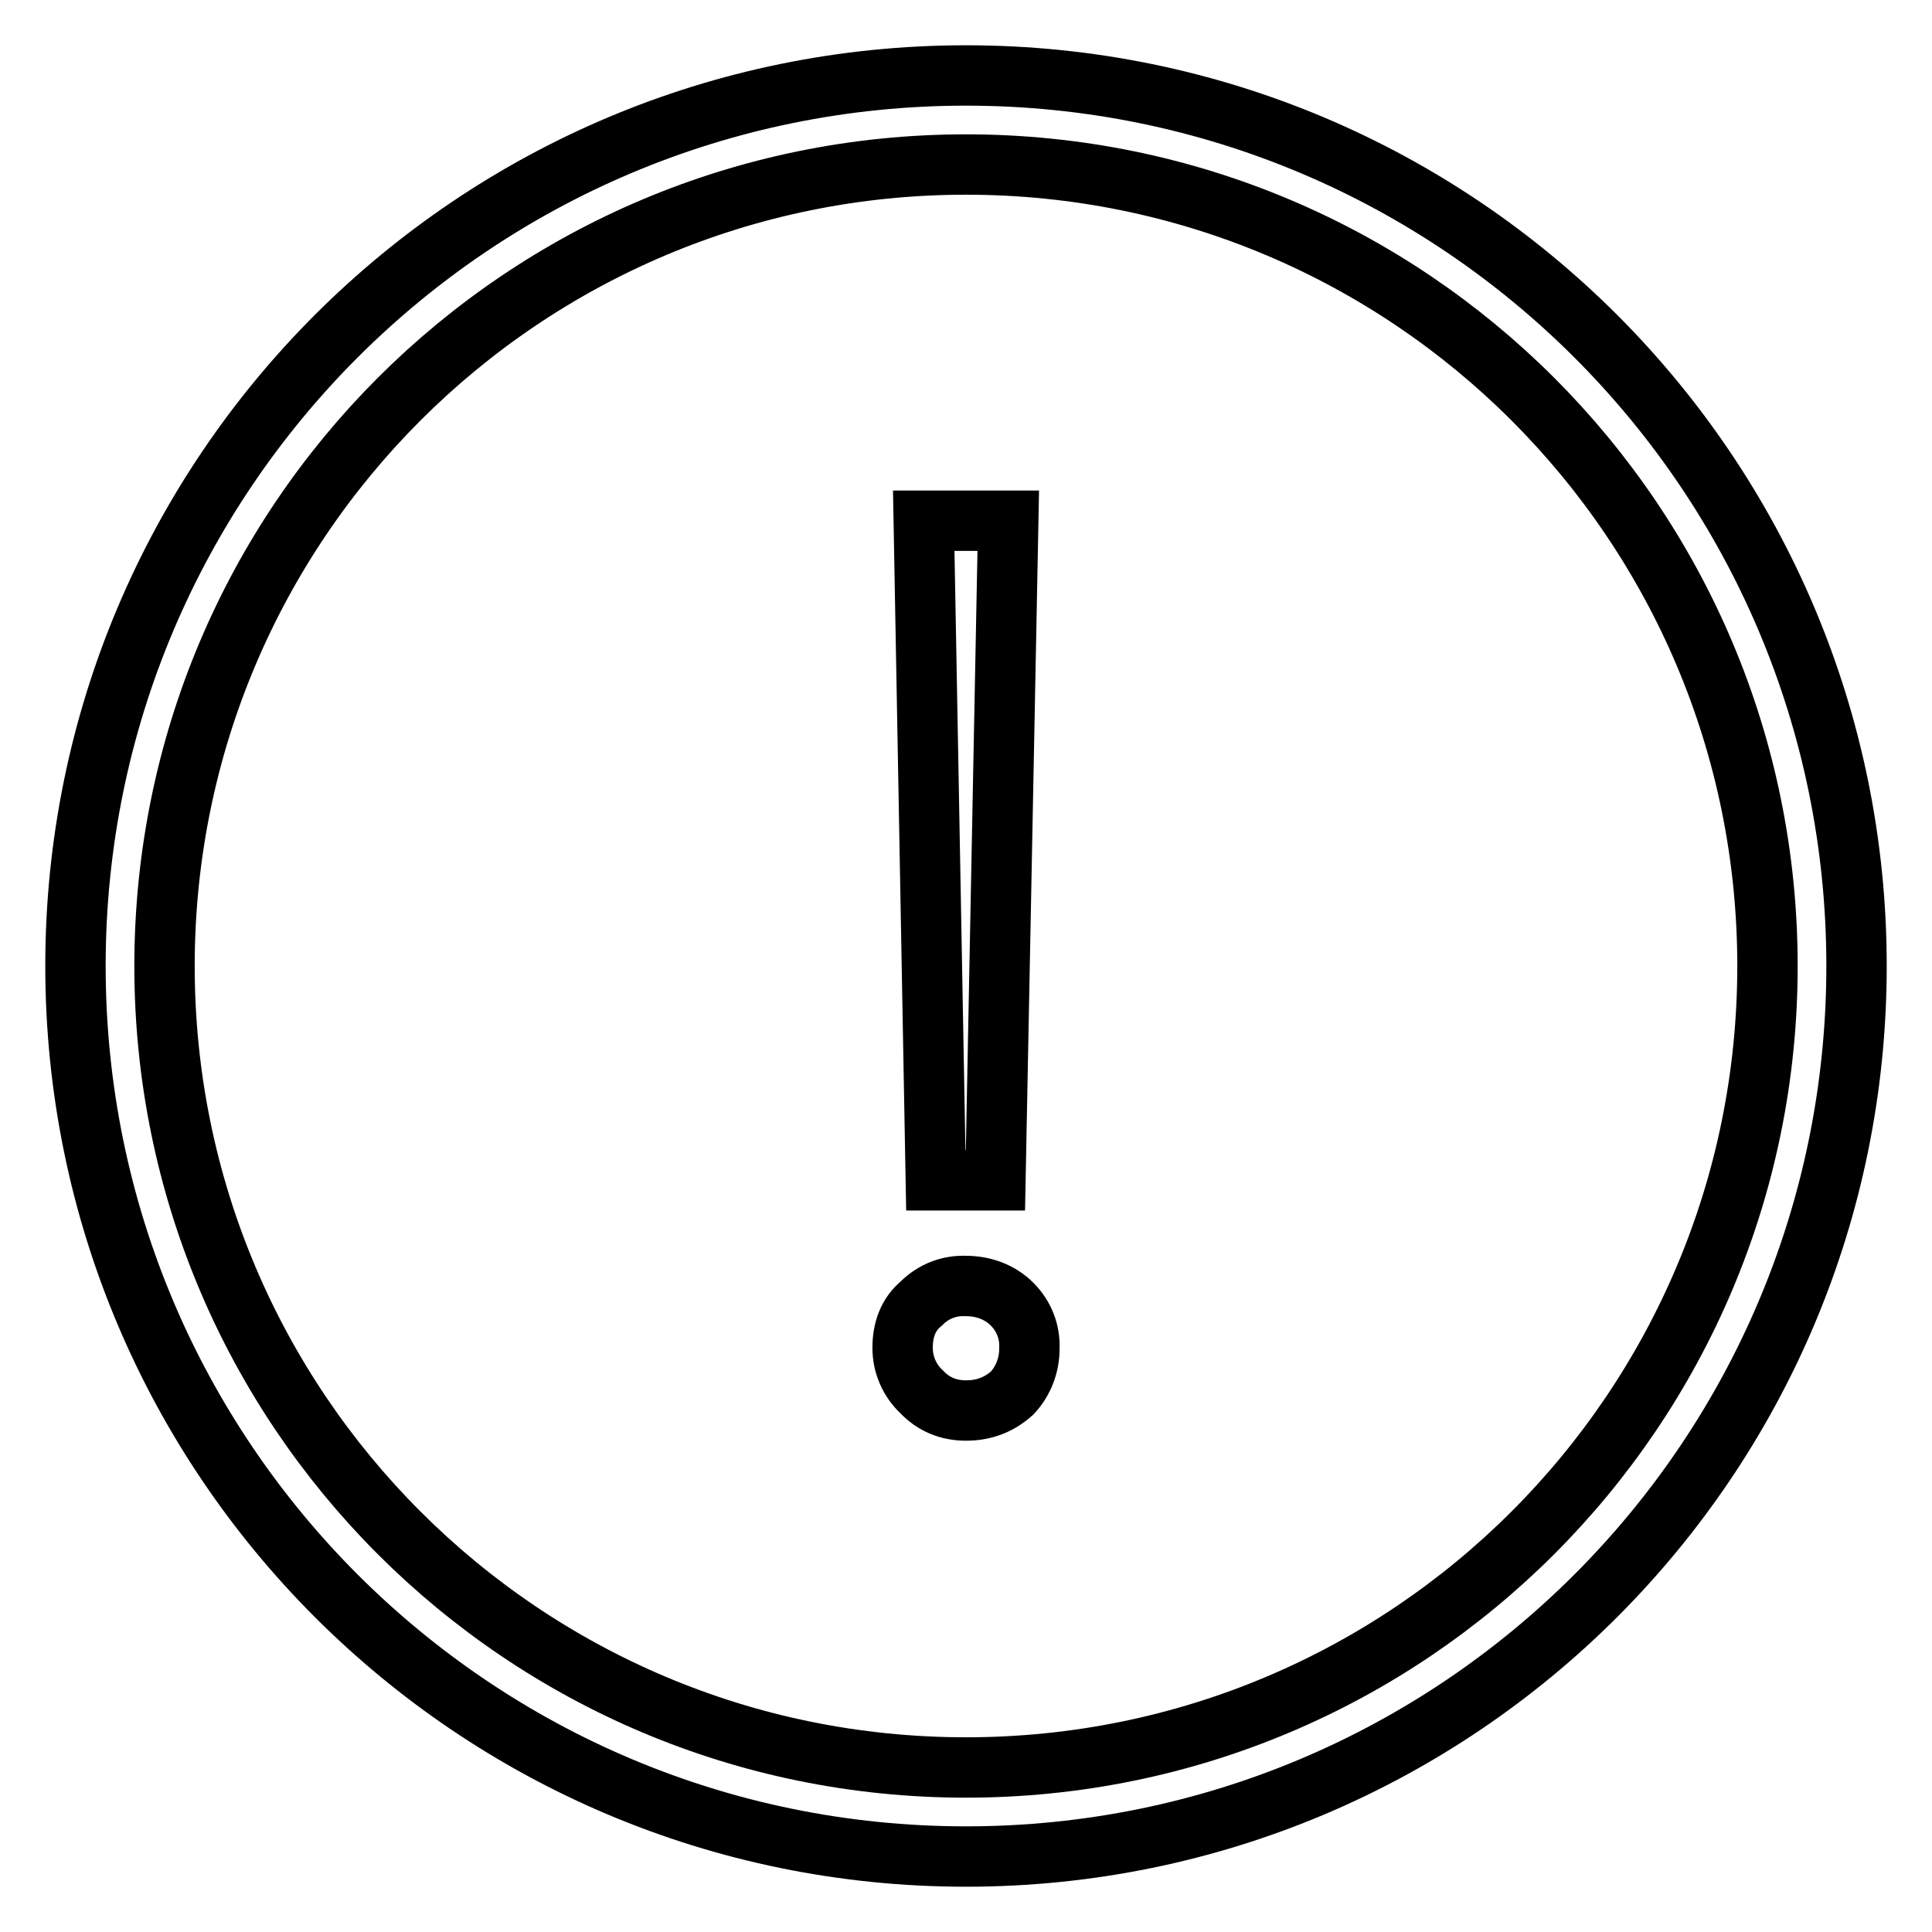 <?xml version="1.0" encoding="utf-8"?>
<!-- Svg Vector Icons : http://www.onlinewebfonts.com/icon -->
<!DOCTYPE svg PUBLIC "-//W3C//DTD SVG 1.1//EN" "http://www.w3.org/Graphics/SVG/1.1/DTD/svg11.dtd">
<svg version="1.1" xmlns="http://www.w3.org/2000/svg" xmlns:xlink="http://www.w3.org/1999/xlink" x="0px" y="0px" viewBox="0 0 256 256" enable-background="new 0 0 256 256" xml:space="preserve">
<g> <path stroke-width="8" fill-opacity="0" stroke="#000000"  d="M128,10C62.8,10,10,62.8,10,128c0,65.2,52.8,118,118,118c65.2,0,118-52.8,118-118C246,62.8,193.2,10,128,10 z M128,234.2c-58.7,0-106.2-47.5-106.2-106.2C21.8,69.3,69.3,21.8,128,21.8c58.7,0,106.2,47.5,106.2,106.2 C234.2,186.7,186.7,234.2,128,234.2z M134.1,172.8c1.6,1.6,2.4,3.7,2.3,5.9c0,2.2-0.8,4.3-2.3,5.9c-1.8,1.6-3.8,2.3-6.1,2.3 s-4.3-0.8-5.9-2.5c-1.6-1.5-2.5-3.6-2.5-5.8c0-2.5,0.8-4.5,2.5-5.9c1.6-1.6,3.7-2.4,5.9-2.3C130.3,170.4,132.5,171.2,134.1,172.8z  M122.4,69h11.2l-1.7,87.4H124L122.4,69z"/></g>
</svg>